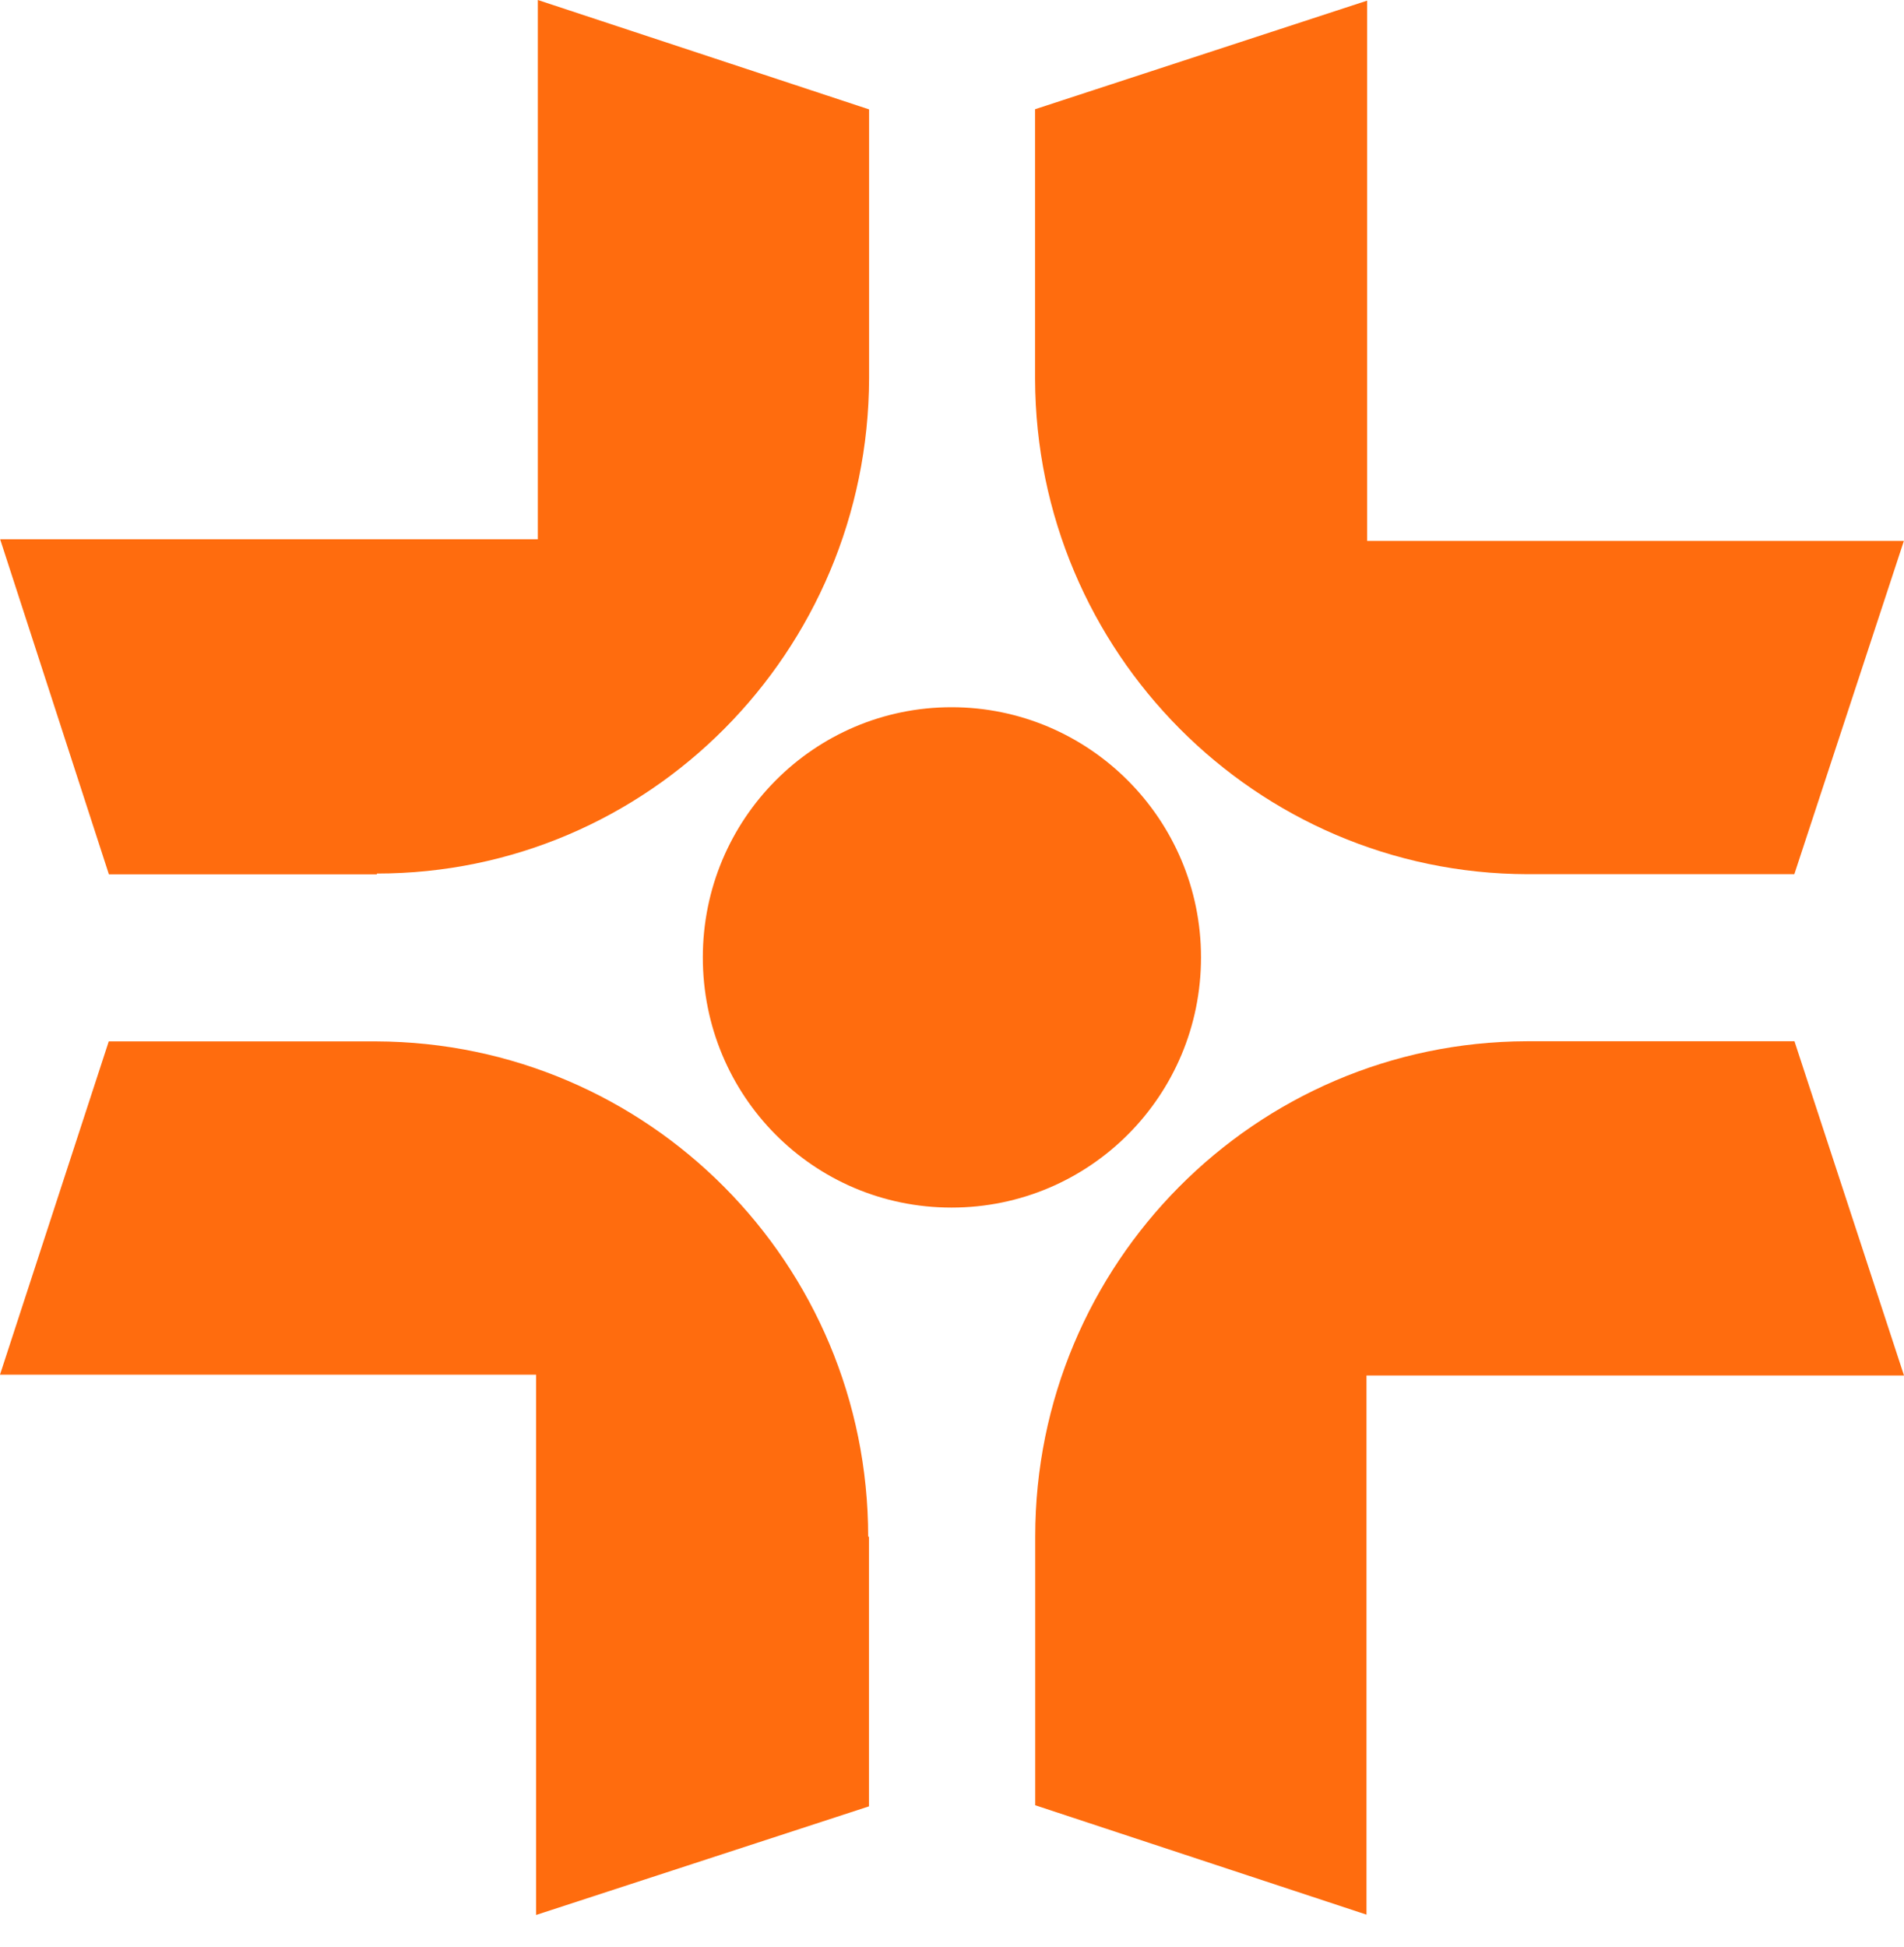 <svg xmlns="http://www.w3.org/2000/svg" id="Layer_1" data-name="Layer 1" viewBox="0 0 704.17 720"><defs><style>.cls-1{fill:#ff6c0e}</style></defs><g id="g56"><path id="path8" d="M198.91 199.43H.06L40.27 323.3h99.13v-.29c100.36 0 181.73-81.84 182.02-183.14V40.45L198.91 0v199.43Z" class="cls-1"/><path id="path10" d="M198.26 508.31V708.1l123.11-40.16v-99.72h-.29c0-101.01-81.37-182.84-182.02-183.14H40.22L0 508.31h198.26Z" class="cls-1"/><path id="path12" d="M505.32 508.61h198.85l-40.51-123.58h-99.07c-100.36.29-181.73 82.19-181.73 183.14v99.36l122.52 40.45V508.61h-.06Z" class="cls-1"/><path id="path14" d="M505.62 200.02V.23L382.81 40.39v99.72c.29 101.01 81.66 182.84 182.02 183.14h98.78l40.51-123.22h-198.5Z" class="cls-1"/><path id="path40" d="M444.18 354.02c0 51.12-41.15 92.51-92.27 92.51s-91.98-41.39-91.98-92.51 41.15-92.51 91.98-92.51 92.27 41.39 92.27 92.51" class="cls-1"/></g></svg>